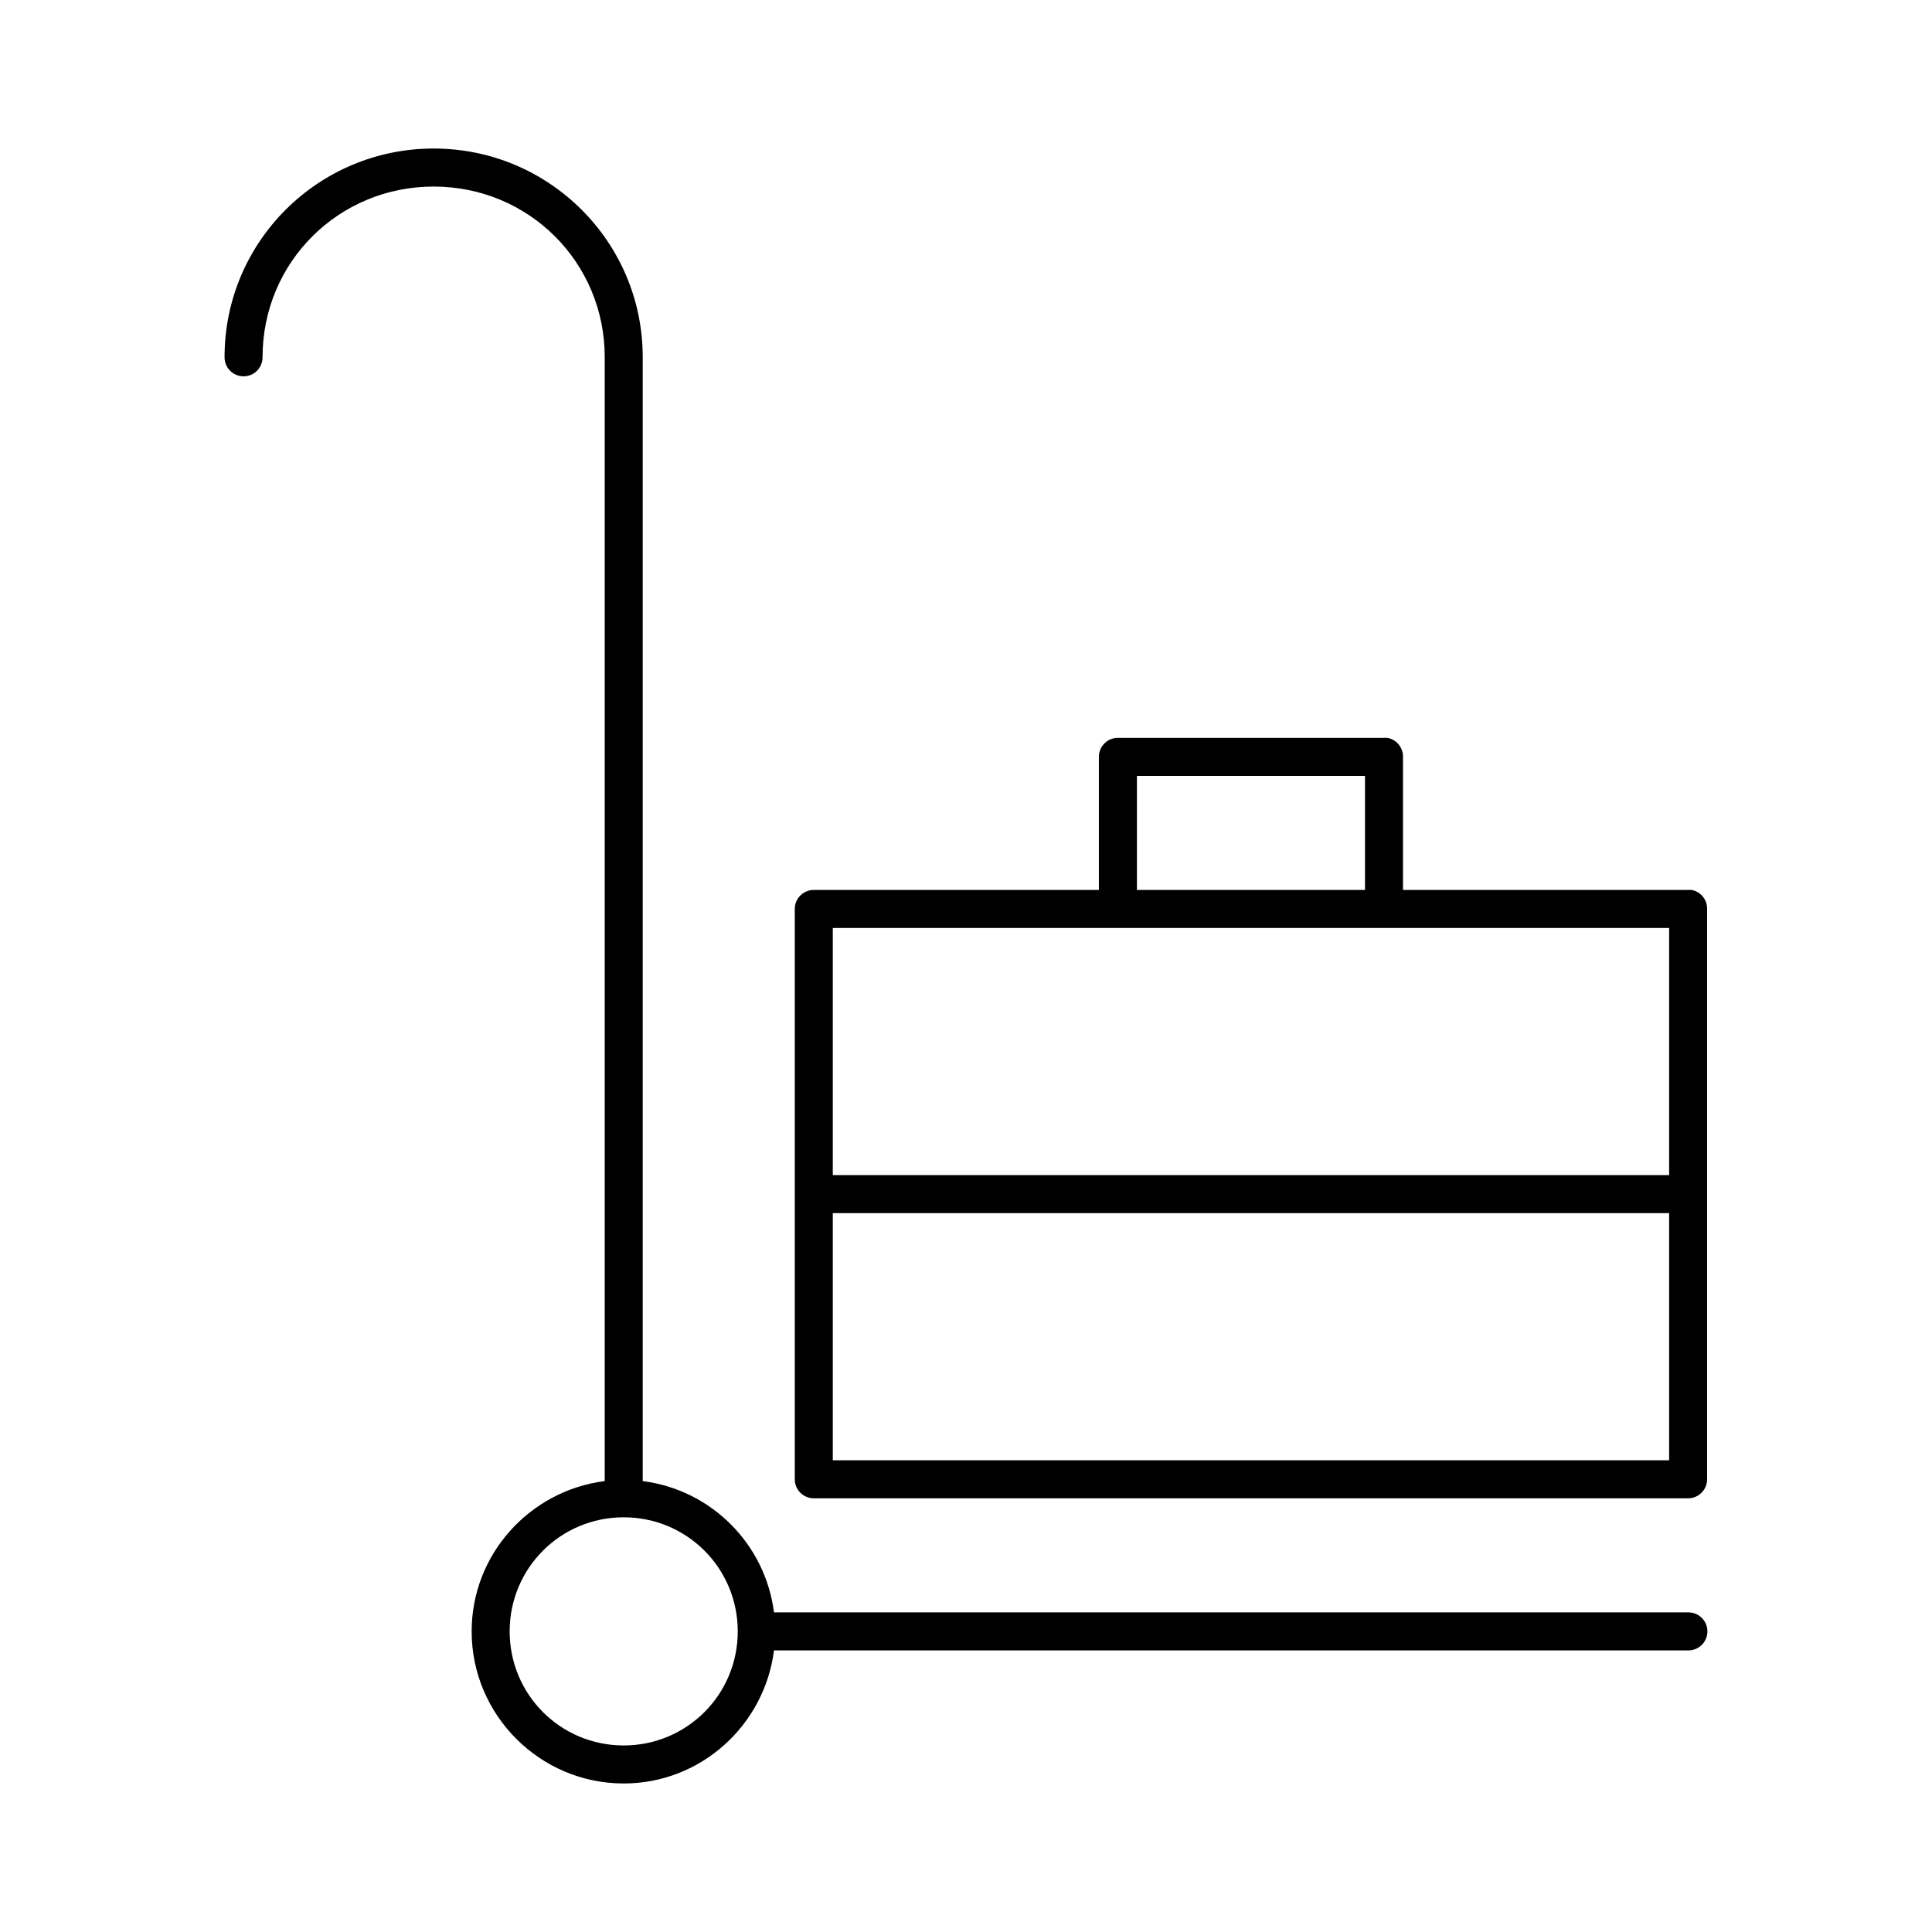 <?xml version="1.0" encoding="UTF-8"?>
<!-- Uploaded to: SVG Repo, www.svgrepo.com, Generator: SVG Repo Mixer Tools -->
<svg fill="#000000" width="800px" height="800px" version="1.1" viewBox="144 144 512 512" xmlns="http://www.w3.org/2000/svg">
 <path d="m258.92 183.36c-30.602 0-55.41 24.73-55.41 55.262-0.02 1.348 0.504 2.648 1.449 3.609 0.949 0.961 2.242 1.5 3.59 1.5 1.348 0 2.641-0.539 3.586-1.5 0.945-0.961 1.469-2.262 1.449-3.609 0-25.109 20.125-45.184 45.336-45.184s45.336 20.078 45.336 45.184v297.88c-19.805 2.508-35.262 19.355-35.262 39.832 0 22.199 18.102 40.305 40.297 40.305 20.473 0 37.316-15.457 39.824-35.266h242.26c1.348 0.02 2.648-0.504 3.609-1.453 0.957-0.945 1.5-2.238 1.5-3.586 0-1.348-0.543-2.641-1.5-3.59-0.961-0.945-2.262-1.469-3.609-1.449h-242.26c-2.297-18.145-16.648-32.496-34.789-34.793v-297.88c0-30.535-24.809-55.262-55.41-55.262zm181.02 156.18v0.004c-2.66 0.164-4.727 2.371-4.723 5.035v35.266h-75.559v0.004c-2.781 0-5.035 2.254-5.035 5.035v151.14c0 2.781 2.254 5.039 5.035 5.039h231.71c2.781 0 5.035-2.258 5.035-5.039v-151.14c0.047-2.449-1.684-4.578-4.09-5.035-0.316-0.031-0.633-0.031-0.945 0h-75.559v-35.27c0.043-2.449-1.684-4.578-4.094-5.035-0.312-0.031-0.629-0.031-0.941 0h-70.523c-0.102-0.004-0.207-0.004-0.312 0zm5.352 10.078h60.445v30.23h-60.445zm-80.594 40.305h221.64v65.496h-221.64zm0 75.57h221.64v65.496h-221.64zm-55.41 80.609c16.75 0 30.223 13.473 30.223 30.23 0 16.754-13.473 30.23-30.223 30.23s-30.223-13.473-30.223-30.23c0-16.754 13.473-30.23 30.223-30.23z"/>
</svg>